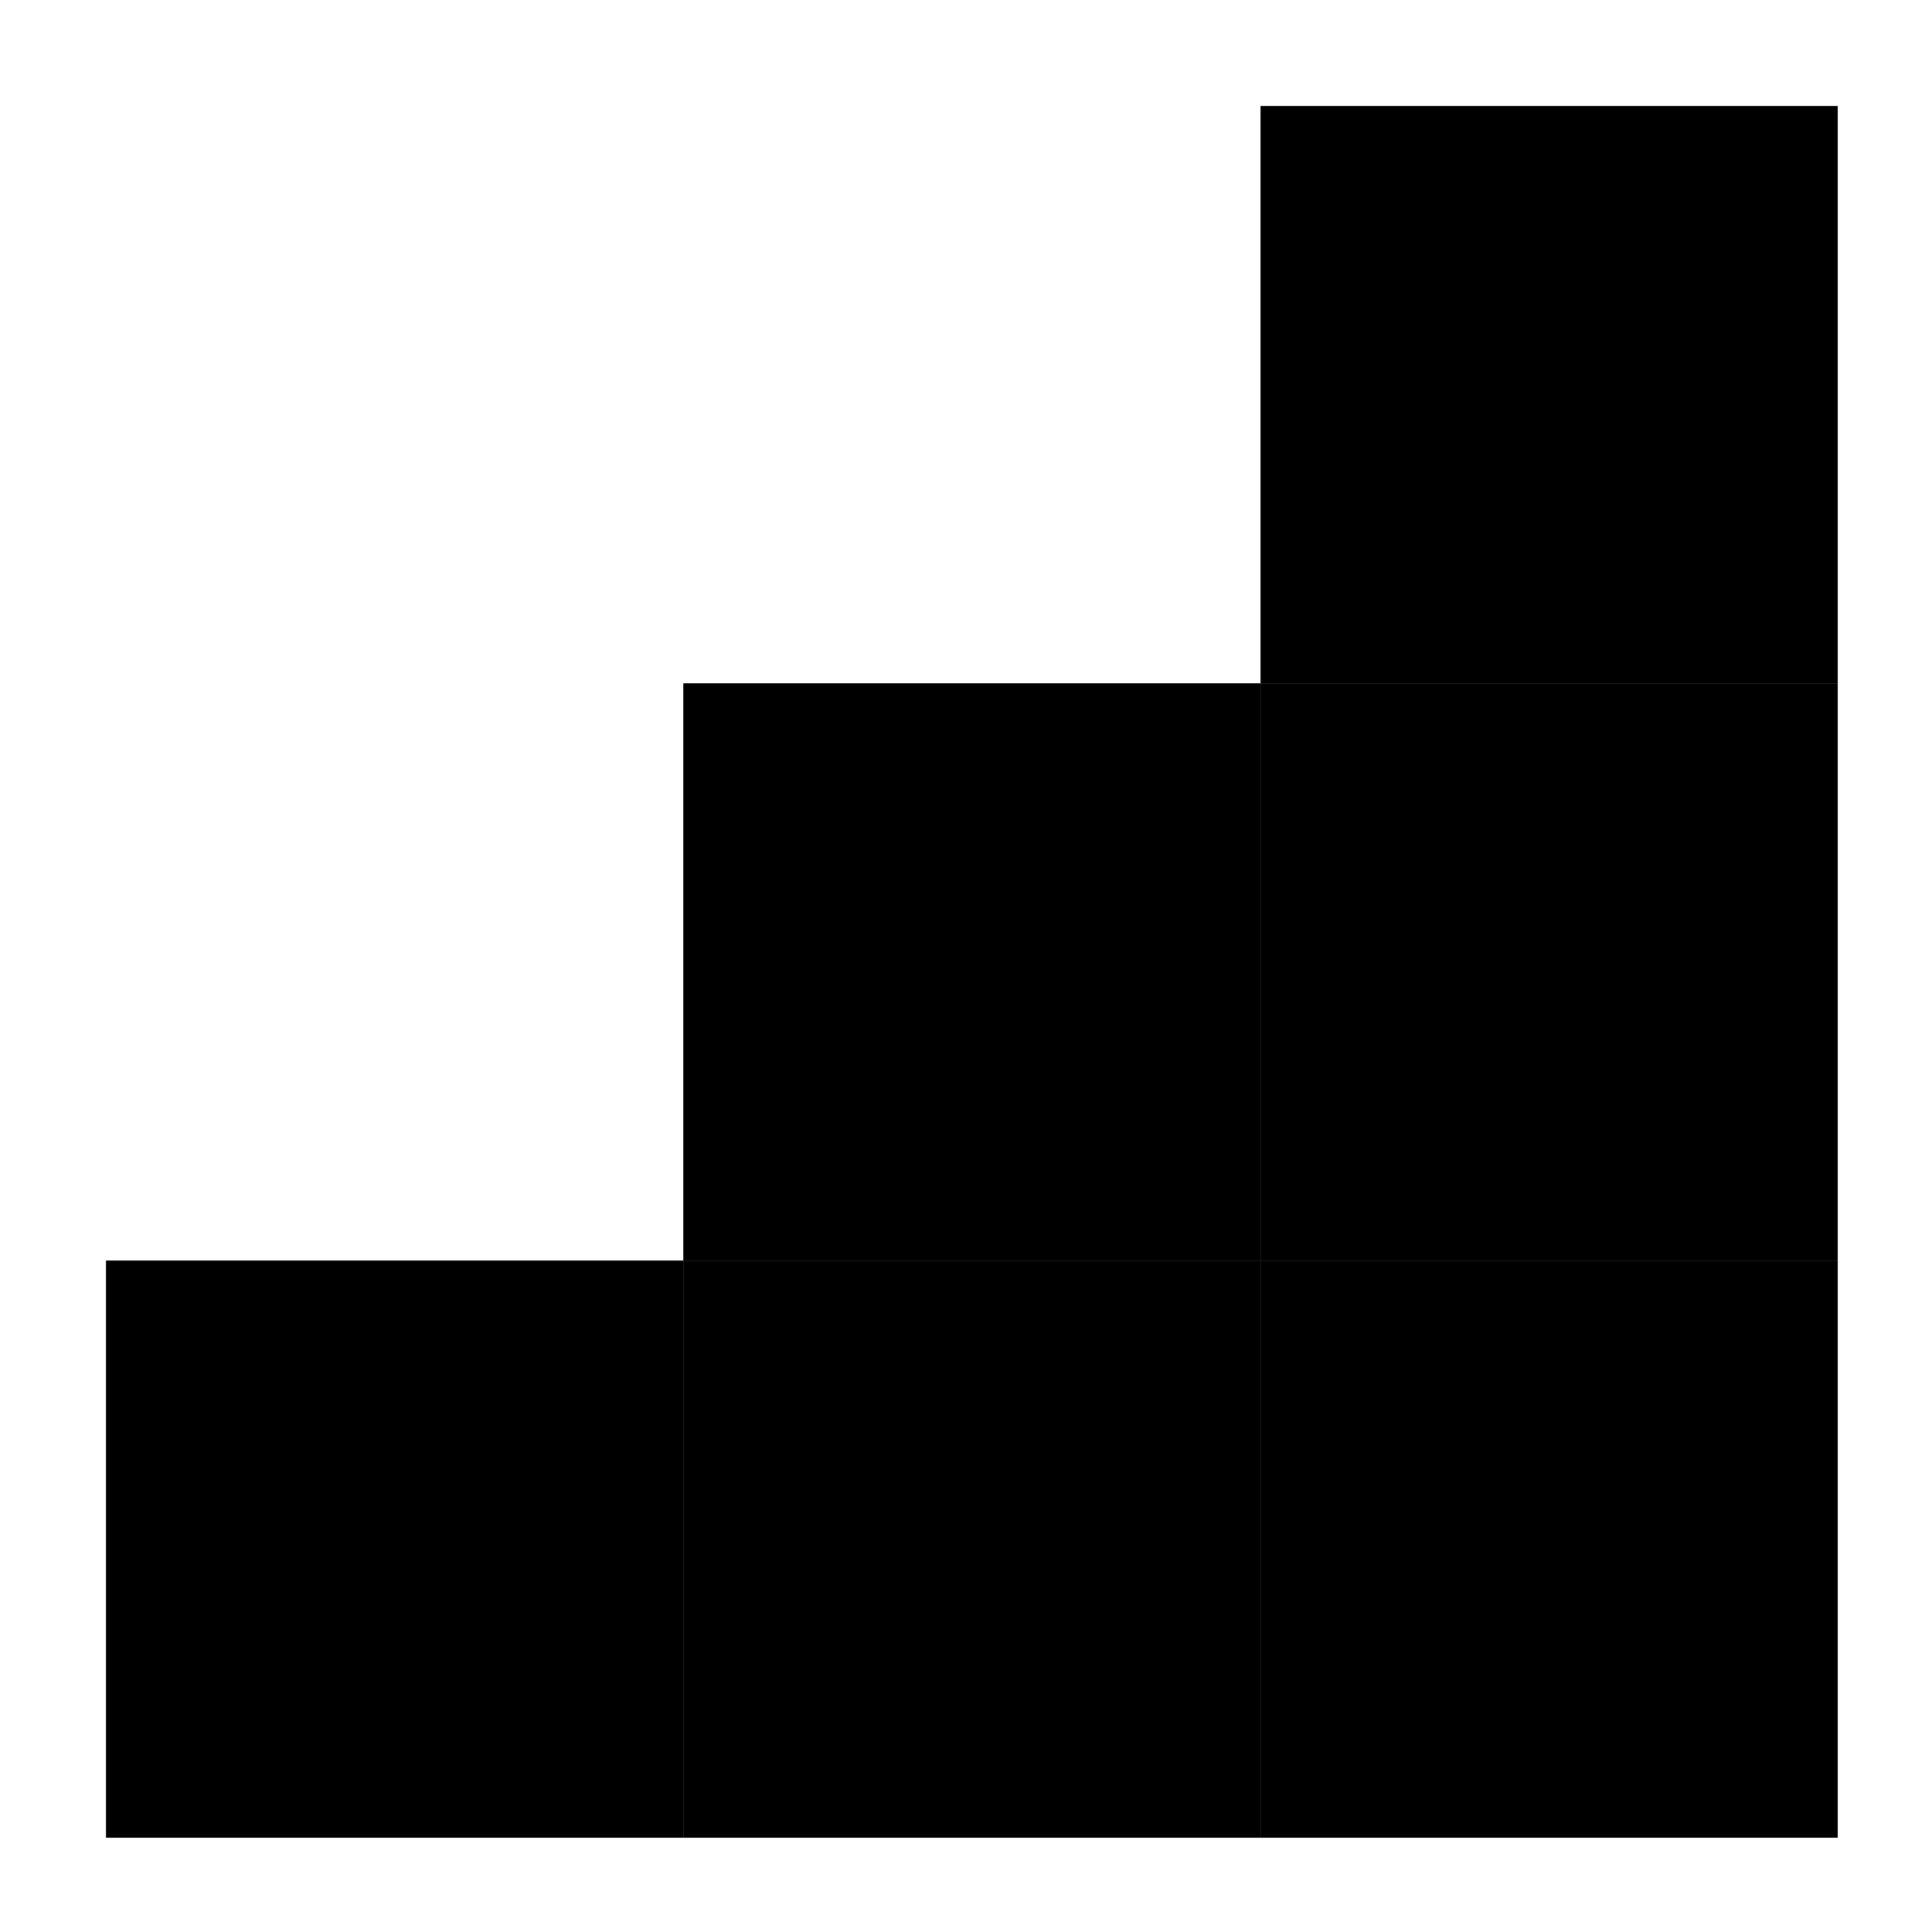 <svg width="164" height="164" viewBox="0 0 164 164" fill="none" xmlns="http://www.w3.org/2000/svg">
<rect x="9" y="107" width="49" height="49" fill="black"/>
<rect x="58" y="107" width="49" height="49" fill="black"/>
<rect x="58" y="58" width="49" height="49" fill="black"/>
<rect x="107" y="107" width="49" height="49" fill="black"/>
<rect x="107" y="58" width="49" height="49" fill="black"/>
<rect x="107" y="9" width="49" height="49" fill="black"/>
</svg>
